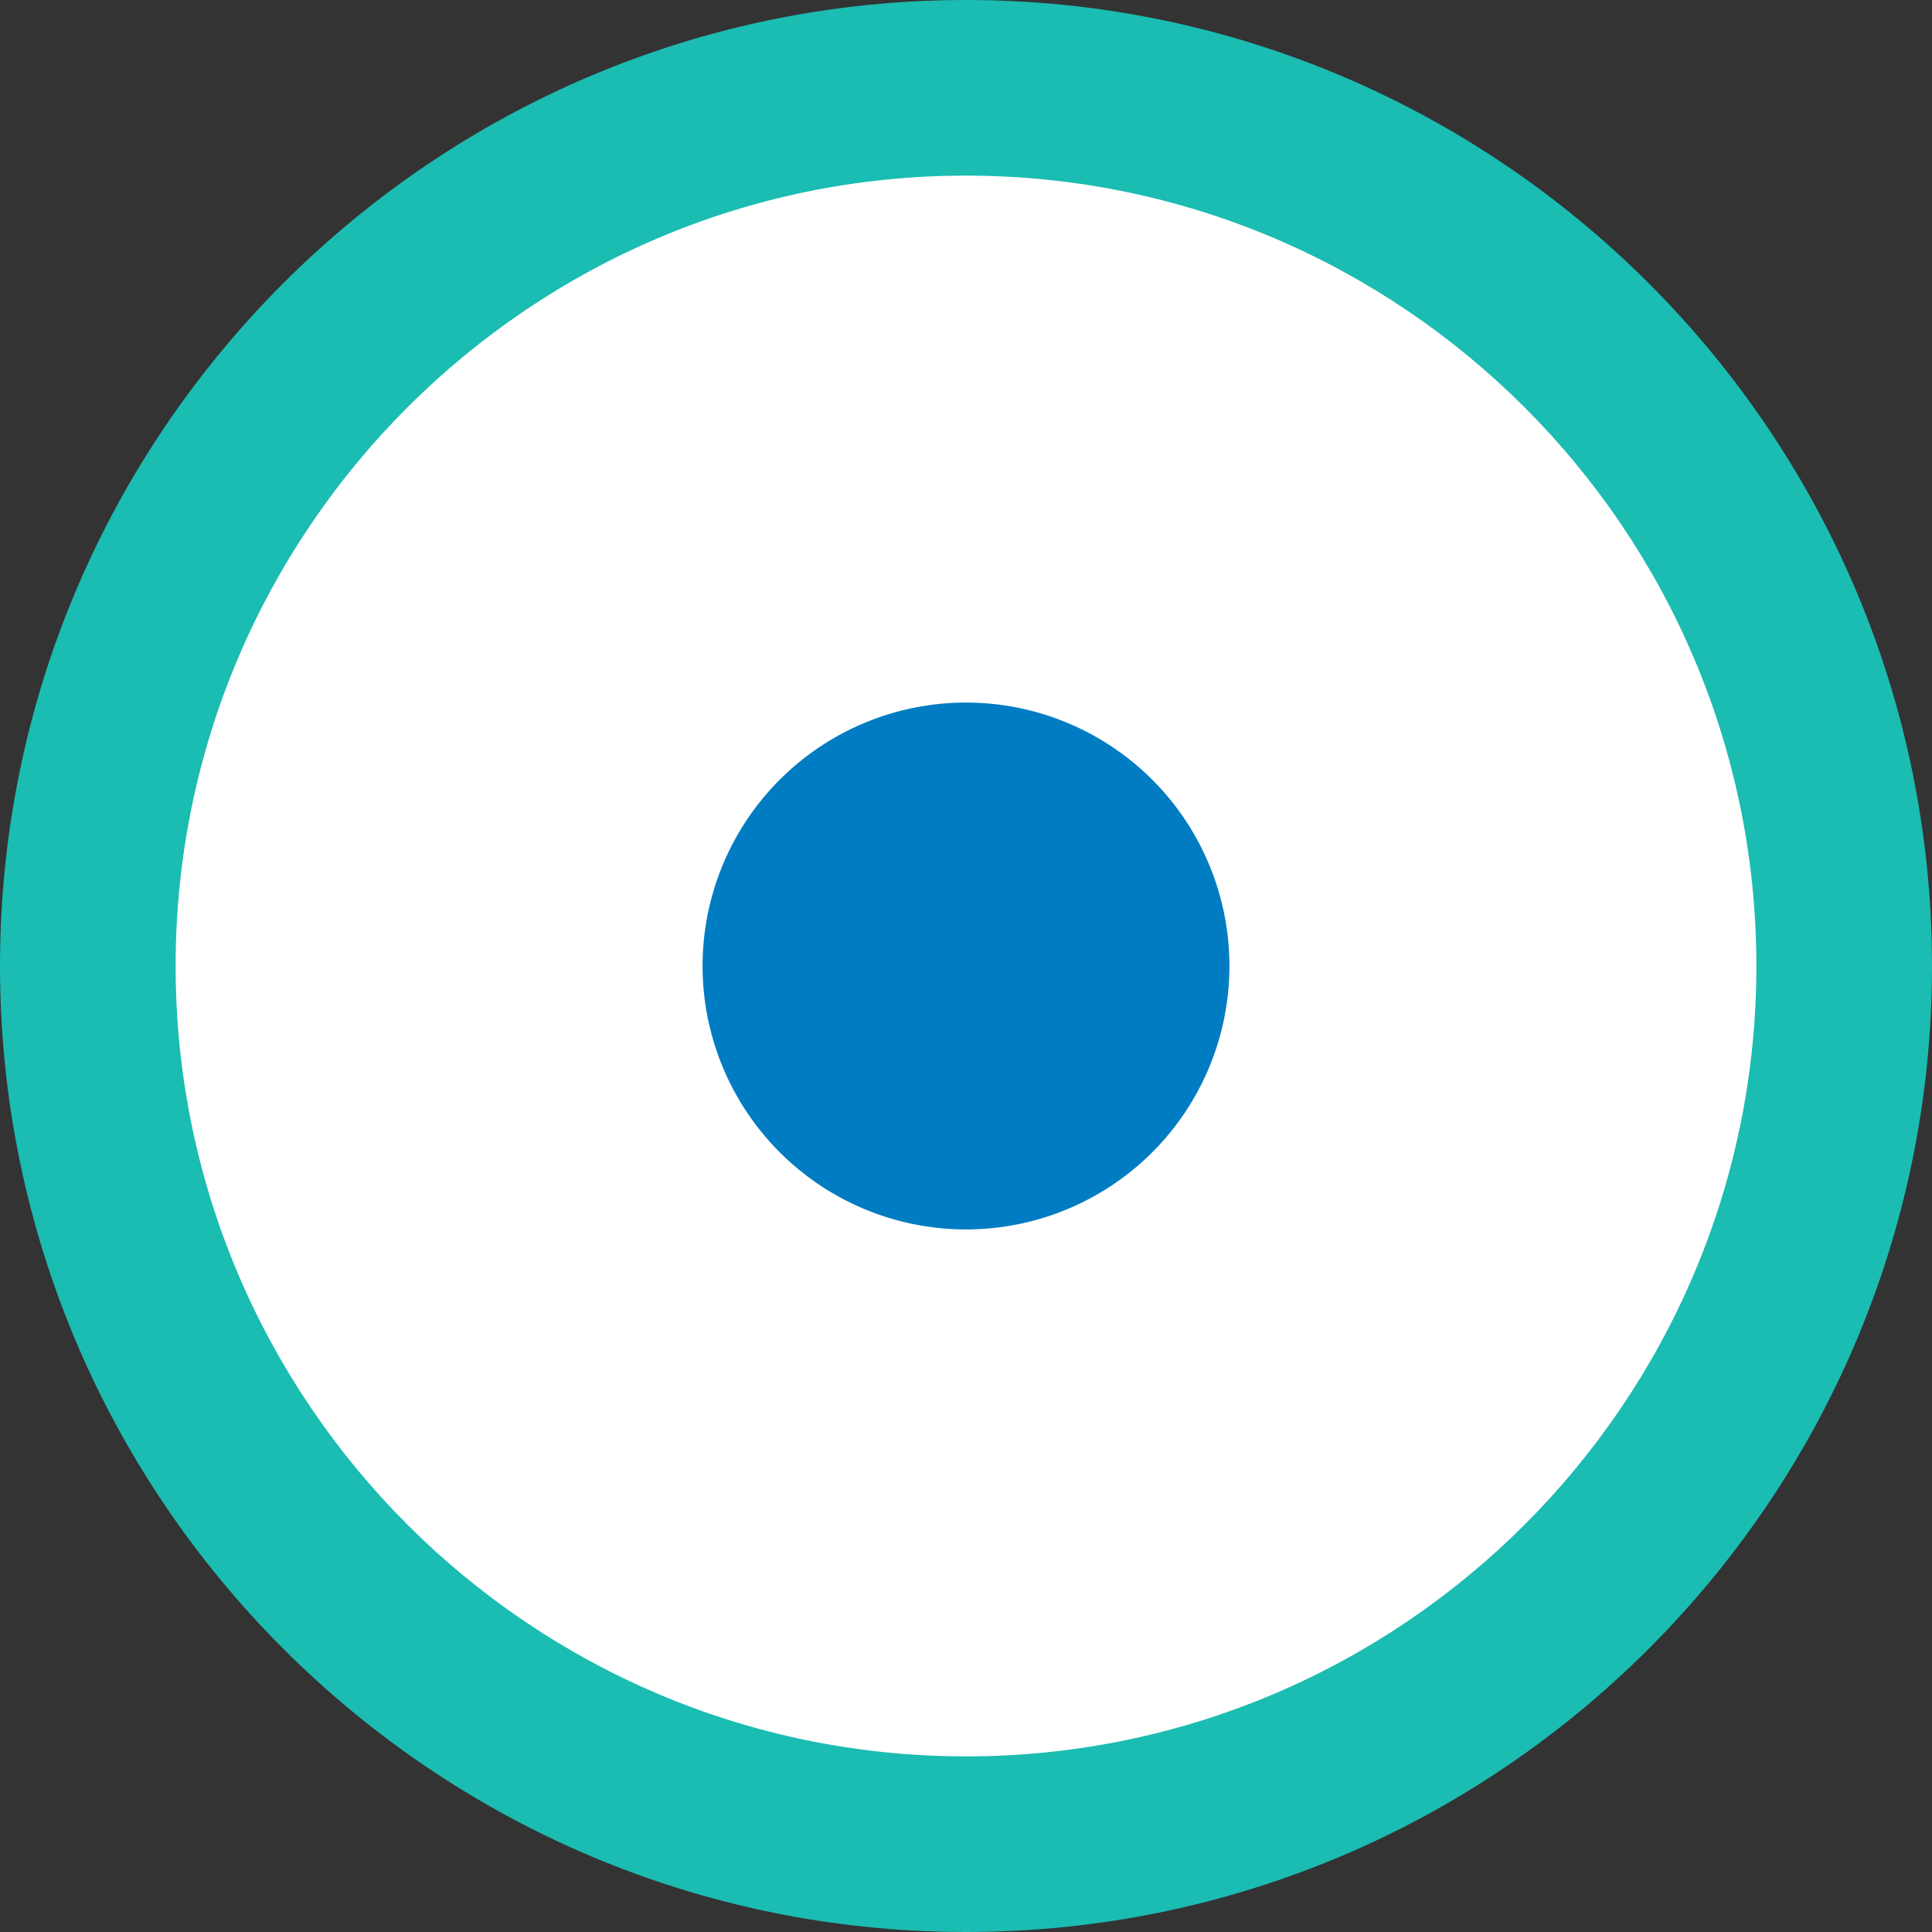 <svg xmlns="http://www.w3.org/2000/svg" id="Grupo_1" viewBox="0 0 20 20"><rect x="0" y="0" width="20" height="20" fill="#333333" stroke="none"/><style>.color_bullet_white{fill:#fff}</style><g class="normal"><path d="M10 3.636c-3.509 0-6.364 2.855-6.364 6.364S6.491 16.364 10 16.364s6.364-2.855 6.364-6.364S13.509 3.636 10 3.636z" fill="#169ed9"/><path d="M10 5.455c-2.506 0-4.545 2.039-4.545 4.545S7.494 14.545 10 14.545s4.545-2.039 4.545-4.545S12.506 5.455 10 5.455z" class="color_bullet_white"/></g><g class="active"><path d="M10 20C4.486 20 0 15.514 0 10S4.486 0 10 0s10 4.486 10 10-4.486 10-10 10z" fill="#1bbcb2"/><path d="M10 1.818c-4.511 0-8.182 3.671-8.182 8.182 0 4.512 3.671 8.182 8.182 8.182 4.512 0 8.182-3.67 8.182-8.182 0-4.511-3.67-8.182-8.182-8.182z" class="color_bullet_white"/><path d="M10 7.273a2.727 2.727 0 1 0 0 5.454 2.727 2.727 0 0 0 0-5.454z" fill="#007cc3"/></g></svg>
